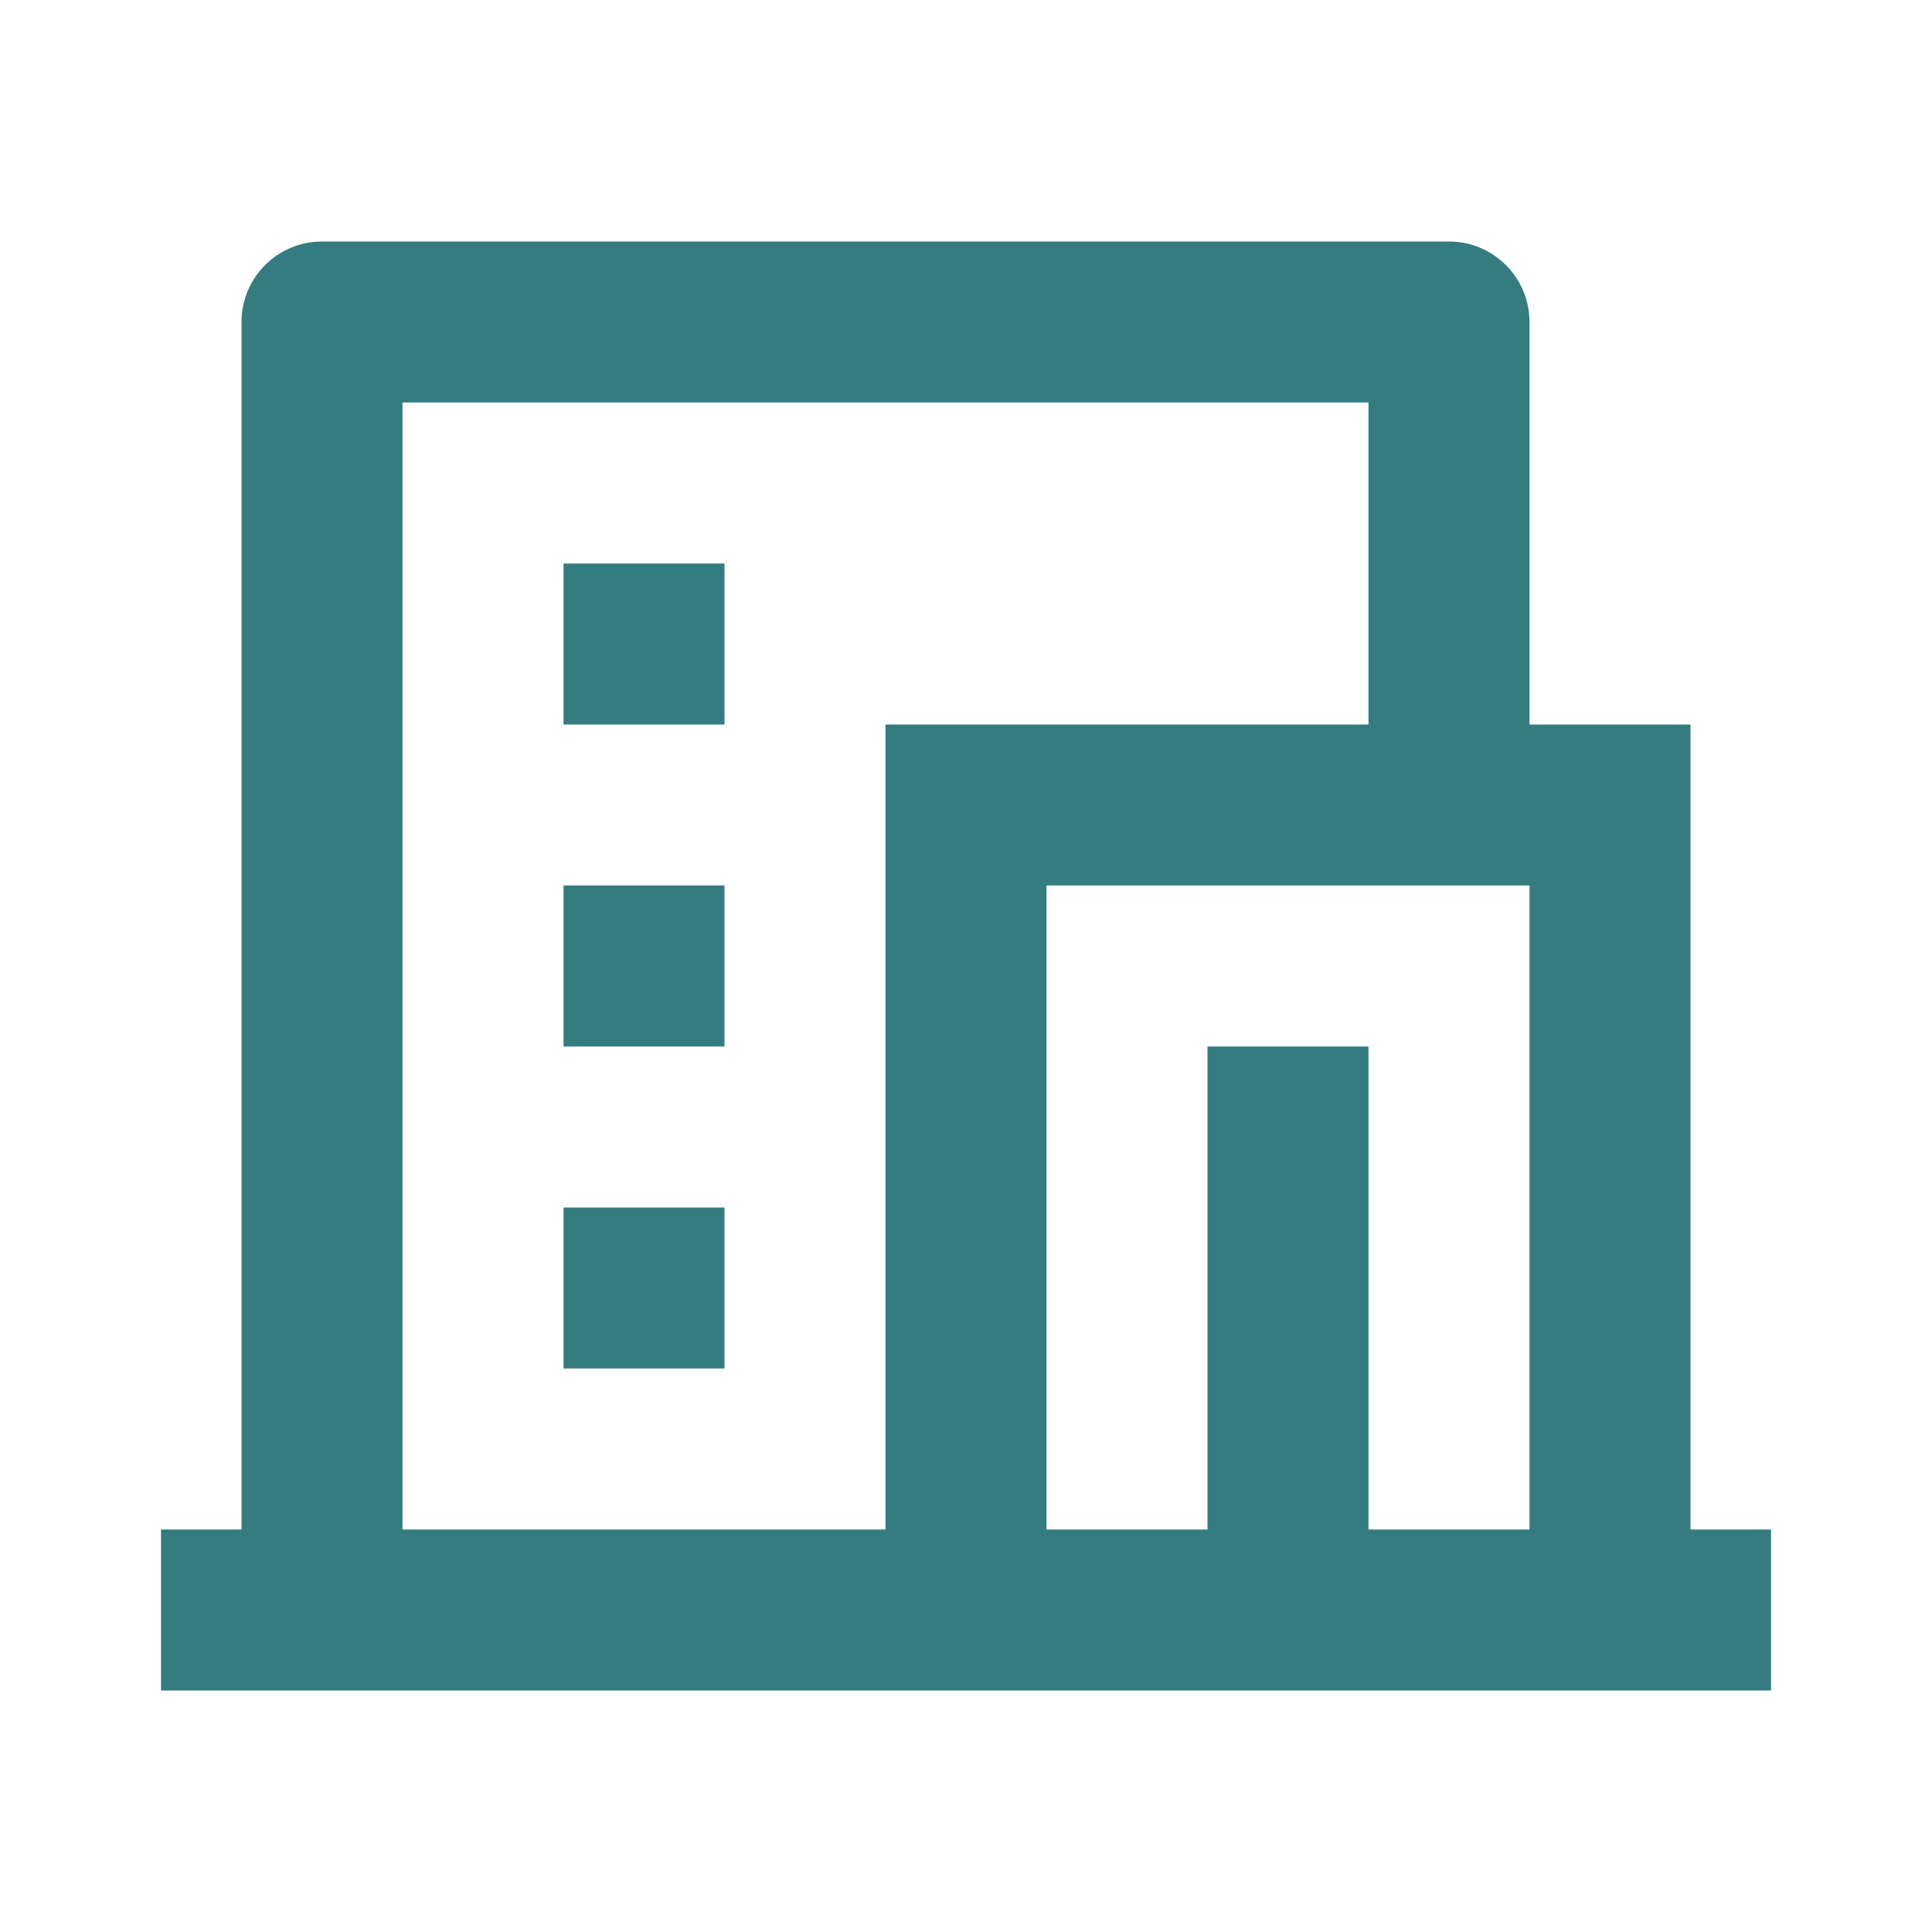 <?xml version="1.0" encoding="UTF-8"?>
<svg xmlns="http://www.w3.org/2000/svg" viewBox="0 0 24 24" fill="rgba(52,124,128,1)">
  <path d="M22 21H2V19H3V4C3 3.448 3.448 3 4 3H18C18.552 3 19 3.448 19 4V9H21V19H22V21ZM17 19H19V11H13V19H15V13H17V19ZM17 9V5H5V19H11V9H17ZM7 11H9V13H7V11ZM7 15H9V17H7V15ZM7 7H9V9H7V7Z"></path>
</svg>
